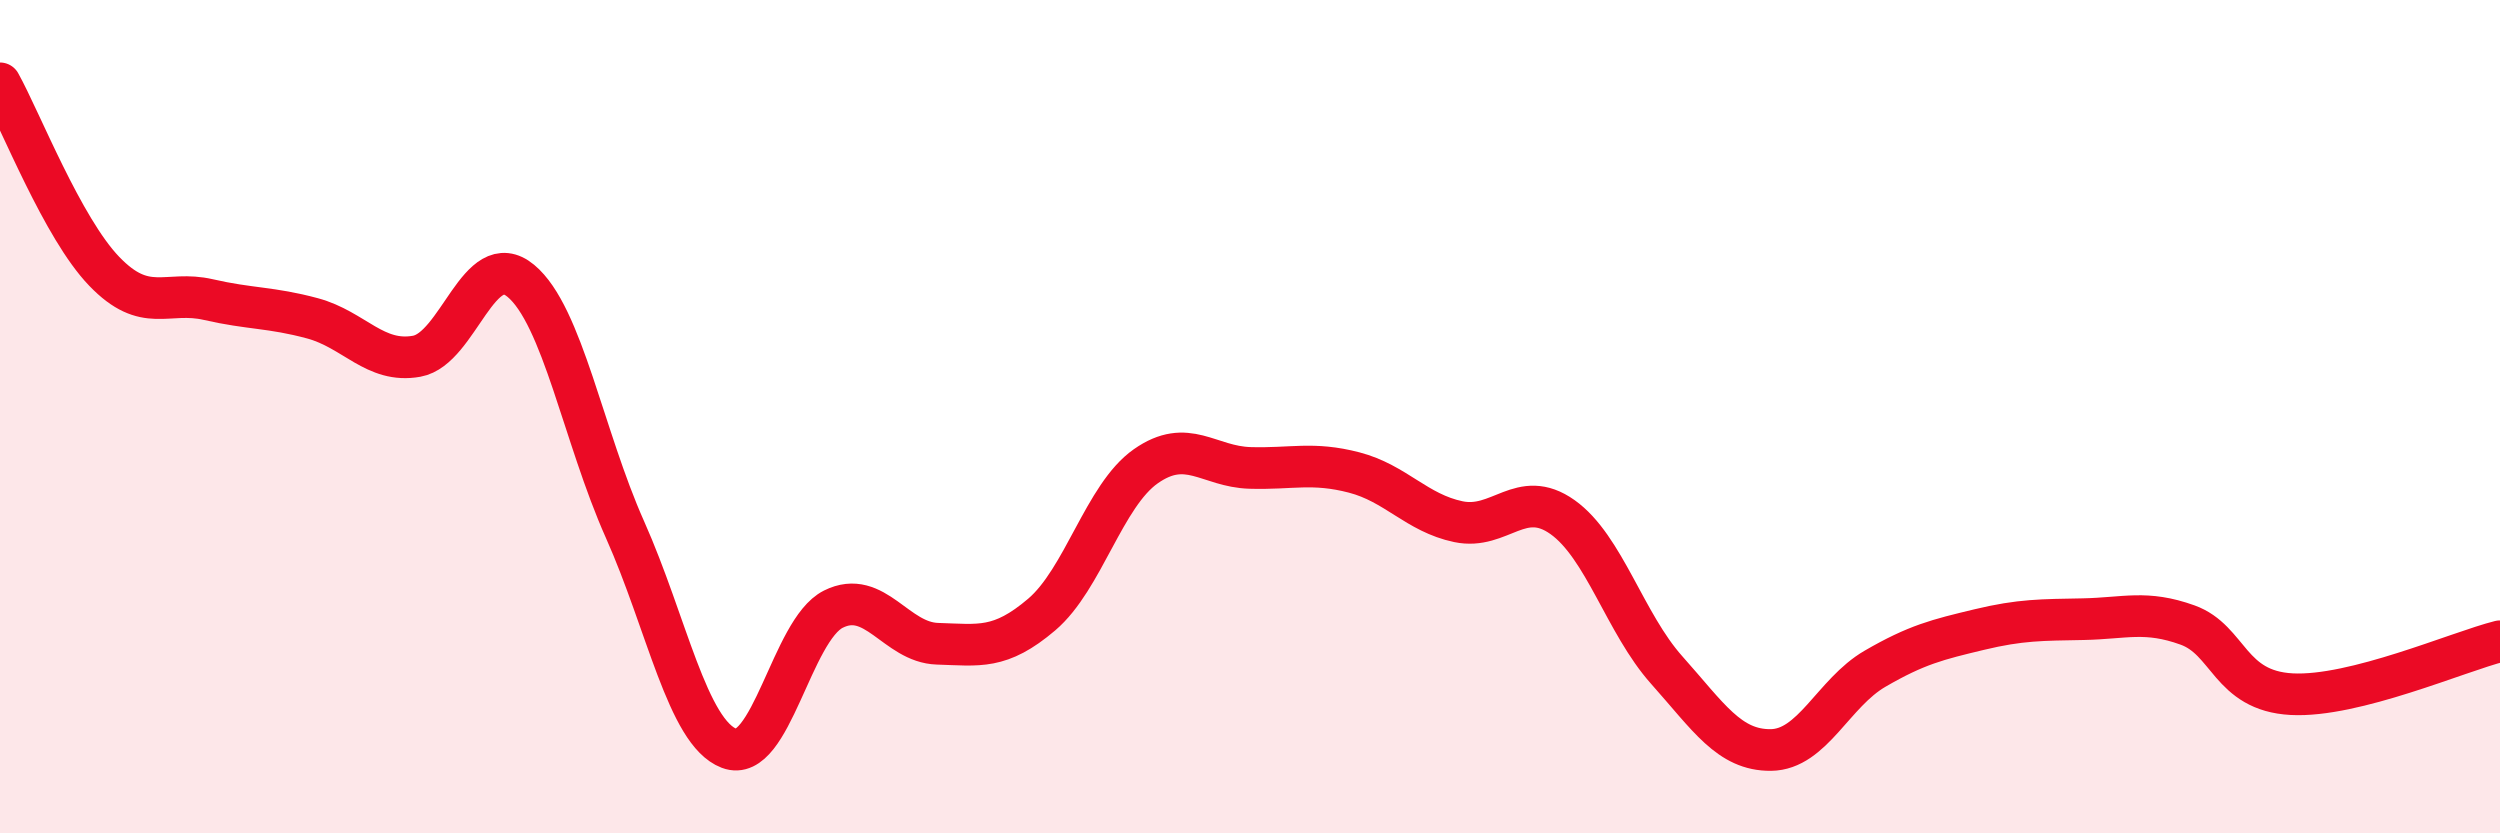 
    <svg width="60" height="20" viewBox="0 0 60 20" xmlns="http://www.w3.org/2000/svg">
      <path
        d="M 0,2 C 0.5,2.9 1.5,5.47 2.5,6.51 C 3.5,7.55 4,6.96 5,7.19 C 6,7.42 6.5,7.37 7.5,7.64 C 8.5,7.91 9,8.73 10,8.55 C 11,8.37 11.5,5.91 12.5,6.74 C 13.5,7.57 14,10.47 15,12.71 C 16,14.95 16.5,17.58 17.5,17.96 C 18.5,18.34 19,15.12 20,14.62 C 21,14.12 21.5,15.42 22.5,15.45 C 23.5,15.48 24,15.6 25,14.75 C 26,13.9 26.5,11.89 27.5,11.19 C 28.5,10.49 29,11.2 30,11.23 C 31,11.26 31.5,11.08 32.5,11.34 C 33.5,11.6 34,12.31 35,12.52 C 36,12.73 36.5,11.7 37.5,12.41 C 38.5,13.12 39,14.96 40,16.08 C 41,17.2 41.5,18.01 42.5,18 C 43.5,17.99 44,16.63 45,16.05 C 46,15.47 46.5,15.35 47.5,15.11 C 48.5,14.87 49,14.88 50,14.86 C 51,14.84 51.5,14.64 52.5,15 C 53.5,15.36 53.5,16.58 55,16.66 C 56.5,16.74 59,15.64 60,15.39L60 20L0 20Z"
        fill="#EB0A25"
        opacity="0.1"
        stroke-linecap="round"
        stroke-linejoin="round"
      />
      <path
        d="M 0,2 C 0.5,2.9 1.5,5.47 2.5,6.51 C 3.5,7.55 4,6.96 5,7.19 C 6,7.42 6.5,7.37 7.5,7.64 C 8.5,7.91 9,8.73 10,8.55 C 11,8.37 11.5,5.91 12.5,6.74 C 13.5,7.57 14,10.47 15,12.71 C 16,14.95 16.5,17.58 17.5,17.96 C 18.5,18.34 19,15.12 20,14.62 C 21,14.12 21.5,15.42 22.5,15.45 C 23.5,15.48 24,15.6 25,14.75 C 26,13.9 26.5,11.89 27.5,11.19 C 28.5,10.49 29,11.2 30,11.23 C 31,11.26 31.5,11.08 32.5,11.34 C 33.5,11.6 34,12.31 35,12.52 C 36,12.73 36.5,11.7 37.5,12.41 C 38.5,13.12 39,14.96 40,16.08 C 41,17.2 41.5,18.01 42.5,18 C 43.5,17.99 44,16.63 45,16.05 C 46,15.47 46.5,15.35 47.5,15.11 C 48.5,14.87 49,14.88 50,14.86 C 51,14.84 51.5,14.64 52.5,15 C 53.5,15.36 53.5,16.58 55,16.66 C 56.5,16.74 59,15.64 60,15.39"
        stroke="#EB0A25"
        stroke-width="1"
        fill="none"
        stroke-linecap="round"
        stroke-linejoin="round"
      />
    </svg>
  